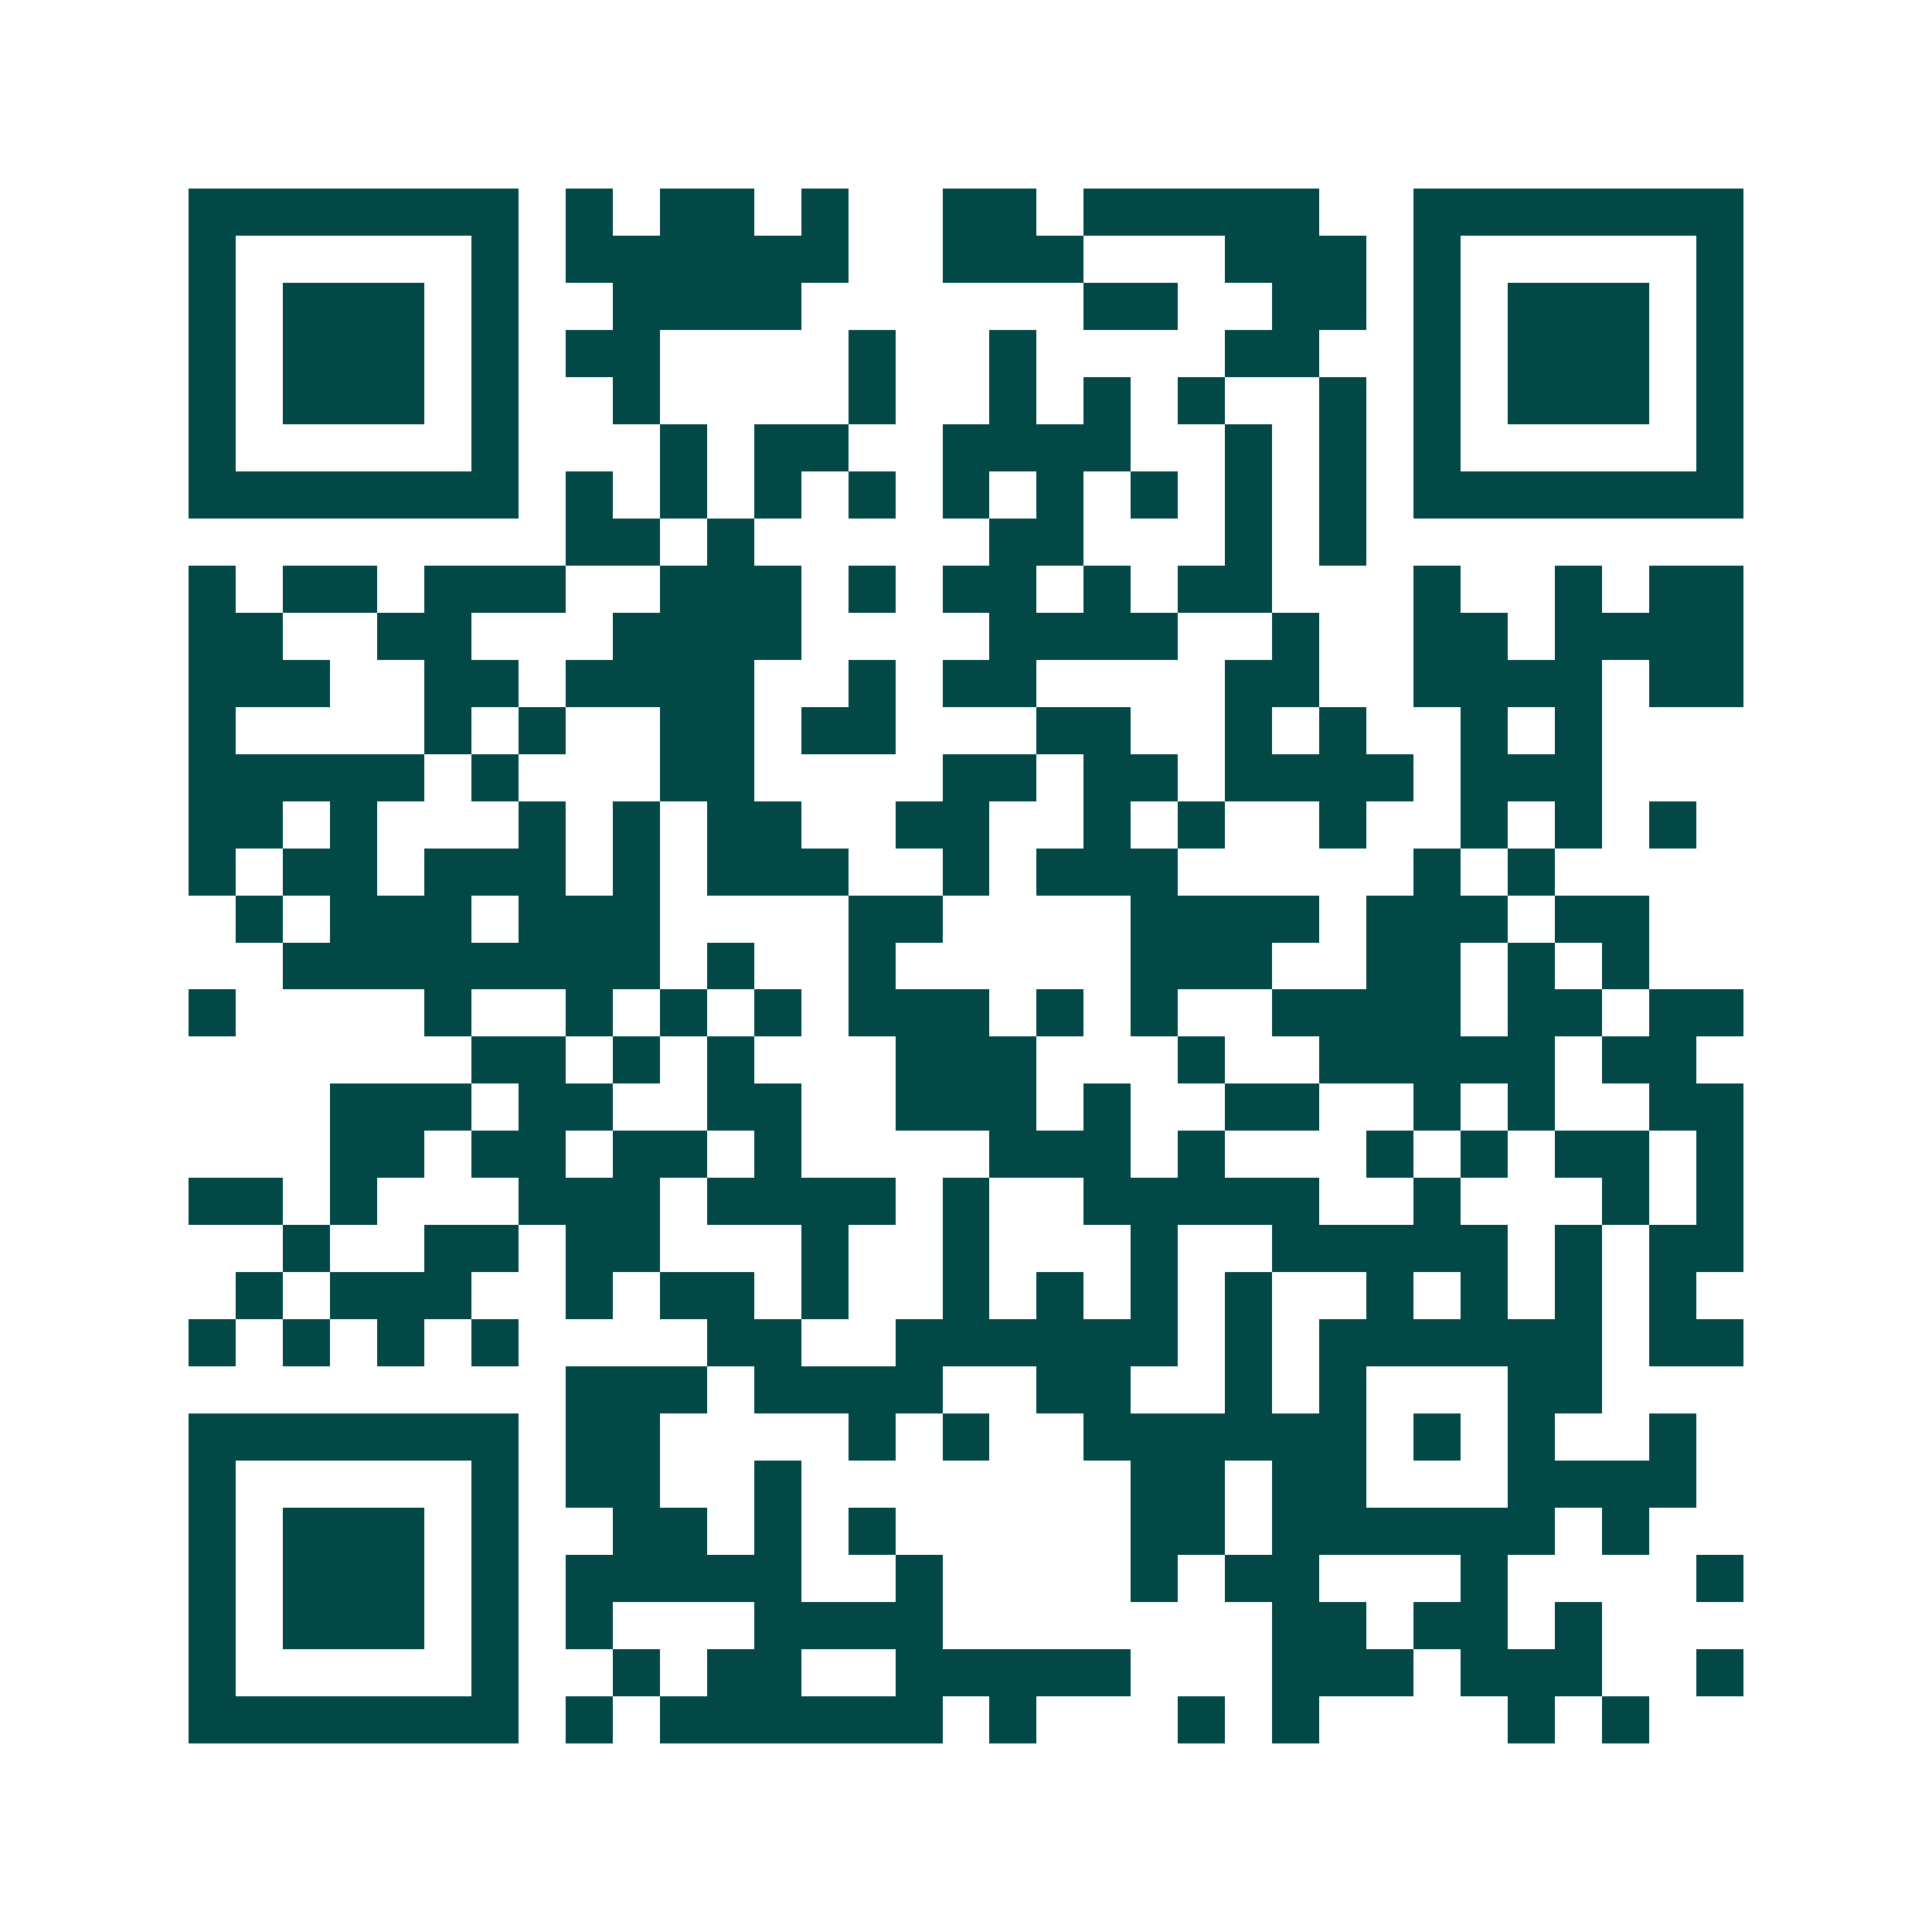 <svg xmlns="http://www.w3.org/2000/svg" width="200" height="200" viewBox="0 0 41 41" shape-rendering="crispEdges"><path fill="#ffffff" d="M0 0h41v41H0z"/><path stroke="#014847" d="M4 4.5h7m1 0h1m1 0h2m1 0h1m2 0h2m1 0h5m2 0h7M4 5.5h1m5 0h1m1 0h6m2 0h3m3 0h3m1 0h1m5 0h1M4 6.5h1m1 0h3m1 0h1m2 0h4m6 0h2m2 0h2m1 0h1m1 0h3m1 0h1M4 7.5h1m1 0h3m1 0h1m1 0h2m4 0h1m2 0h1m4 0h2m2 0h1m1 0h3m1 0h1M4 8.5h1m1 0h3m1 0h1m2 0h1m4 0h1m2 0h1m1 0h1m1 0h1m2 0h1m1 0h1m1 0h3m1 0h1M4 9.5h1m5 0h1m3 0h1m1 0h2m2 0h4m2 0h1m1 0h1m1 0h1m5 0h1M4 10.5h7m1 0h1m1 0h1m1 0h1m1 0h1m1 0h1m1 0h1m1 0h1m1 0h1m1 0h1m1 0h7M12 11.5h2m1 0h1m5 0h2m3 0h1m1 0h1M4 12.5h1m1 0h2m1 0h3m2 0h3m1 0h1m1 0h2m1 0h1m1 0h2m3 0h1m2 0h1m1 0h2M4 13.5h2m2 0h2m3 0h4m4 0h4m2 0h1m2 0h2m1 0h4M4 14.5h3m2 0h2m1 0h4m2 0h1m1 0h2m4 0h2m2 0h4m1 0h2M4 15.5h1m4 0h1m1 0h1m2 0h2m1 0h2m3 0h2m2 0h1m1 0h1m2 0h1m1 0h1M4 16.5h5m1 0h1m3 0h2m4 0h2m1 0h2m1 0h4m1 0h3M4 17.5h2m1 0h1m3 0h1m1 0h1m1 0h2m2 0h2m2 0h1m1 0h1m2 0h1m2 0h1m1 0h1m1 0h1M4 18.5h1m1 0h2m1 0h3m1 0h1m1 0h3m2 0h1m1 0h3m5 0h1m1 0h1M5 19.5h1m1 0h3m1 0h3m4 0h2m4 0h4m1 0h3m1 0h2M6 20.5h8m1 0h1m2 0h1m5 0h3m2 0h2m1 0h1m1 0h1M4 21.5h1m4 0h1m2 0h1m1 0h1m1 0h1m1 0h3m1 0h1m1 0h1m2 0h4m1 0h2m1 0h2M10 22.5h2m1 0h1m1 0h1m3 0h3m3 0h1m2 0h5m1 0h2M7 23.5h3m1 0h2m2 0h2m2 0h3m1 0h1m2 0h2m2 0h1m1 0h1m2 0h2M7 24.5h2m1 0h2m1 0h2m1 0h1m4 0h3m1 0h1m3 0h1m1 0h1m1 0h2m1 0h1M4 25.5h2m1 0h1m3 0h3m1 0h4m1 0h1m2 0h5m2 0h1m3 0h1m1 0h1M6 26.5h1m2 0h2m1 0h2m3 0h1m2 0h1m3 0h1m2 0h5m1 0h1m1 0h2M5 27.5h1m1 0h3m2 0h1m1 0h2m1 0h1m2 0h1m1 0h1m1 0h1m1 0h1m2 0h1m1 0h1m1 0h1m1 0h1M4 28.5h1m1 0h1m1 0h1m1 0h1m4 0h2m2 0h6m1 0h1m1 0h6m1 0h2M12 29.5h3m1 0h4m2 0h2m2 0h1m1 0h1m3 0h2M4 30.5h7m1 0h2m4 0h1m1 0h1m2 0h6m1 0h1m1 0h1m2 0h1M4 31.5h1m5 0h1m1 0h2m2 0h1m7 0h2m1 0h2m3 0h4M4 32.5h1m1 0h3m1 0h1m2 0h2m1 0h1m1 0h1m5 0h2m1 0h6m1 0h1M4 33.5h1m1 0h3m1 0h1m1 0h5m2 0h1m4 0h1m1 0h2m3 0h1m4 0h1M4 34.5h1m1 0h3m1 0h1m1 0h1m3 0h4m7 0h2m1 0h2m1 0h1M4 35.5h1m5 0h1m2 0h1m1 0h2m2 0h5m3 0h3m1 0h3m2 0h1M4 36.5h7m1 0h1m1 0h6m1 0h1m3 0h1m1 0h1m4 0h1m1 0h1"/></svg>
